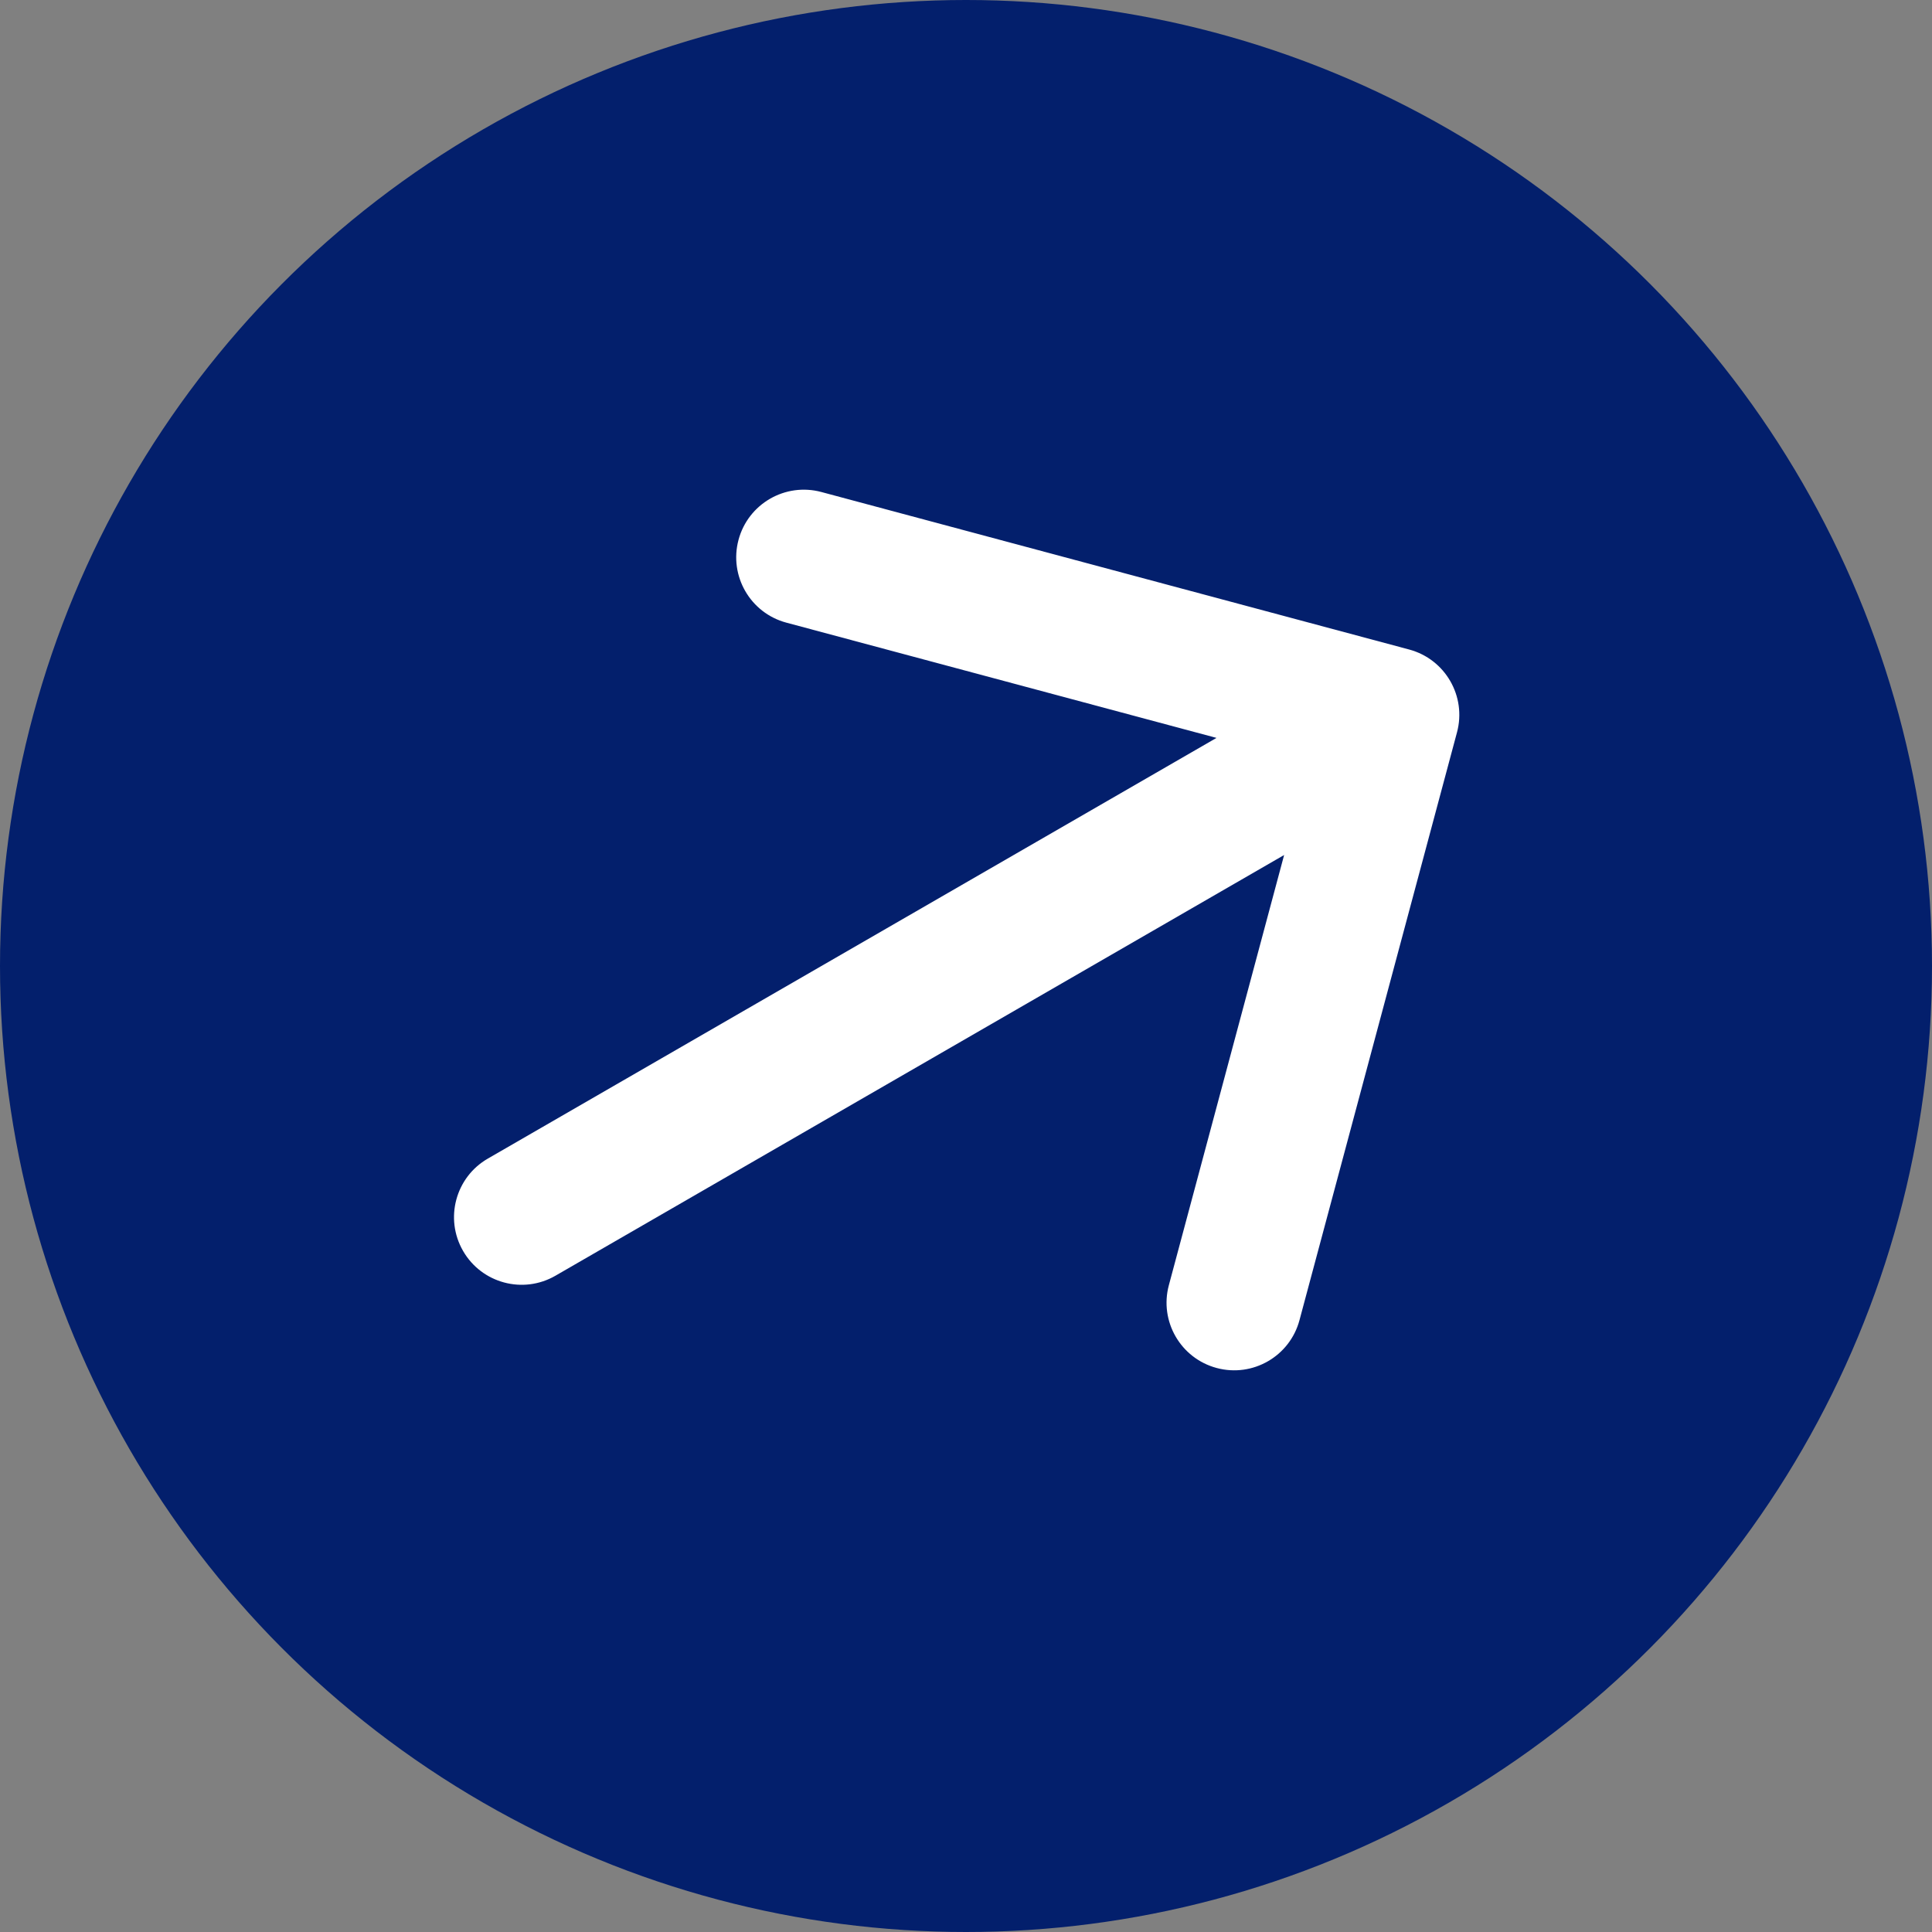 <svg xmlns="http://www.w3.org/2000/svg" width="100" height="100" viewBox="0 0 100 100" fill="none"><rect x="0" y="0" width="100" height="100" fill="#808080" stroke="none"/><circle cx="50" cy="50" r="50" fill="#031F6C"></circle><path d="M25.25 59.969C23.576 60.935 23.002 63.076 23.969 64.75C24.935 66.424 27.076 66.998 28.75 66.031L25.25 59.969ZM75.414 37.906C75.914 36.039 74.806 34.12 72.939 33.619L42.513 25.466C40.645 24.966 38.726 26.074 38.226 27.941C37.726 29.808 38.834 31.728 40.701 32.228L67.747 39.475L60.5 66.521C59.999 68.388 61.108 70.307 62.975 70.807C64.842 71.308 66.761 70.2 67.261 68.332L75.414 37.906ZM27 63L28.75 66.031L73.783 40.031L72.033 37L70.283 33.969L25.25 59.969L27 63Z" fill="white"></path></svg>